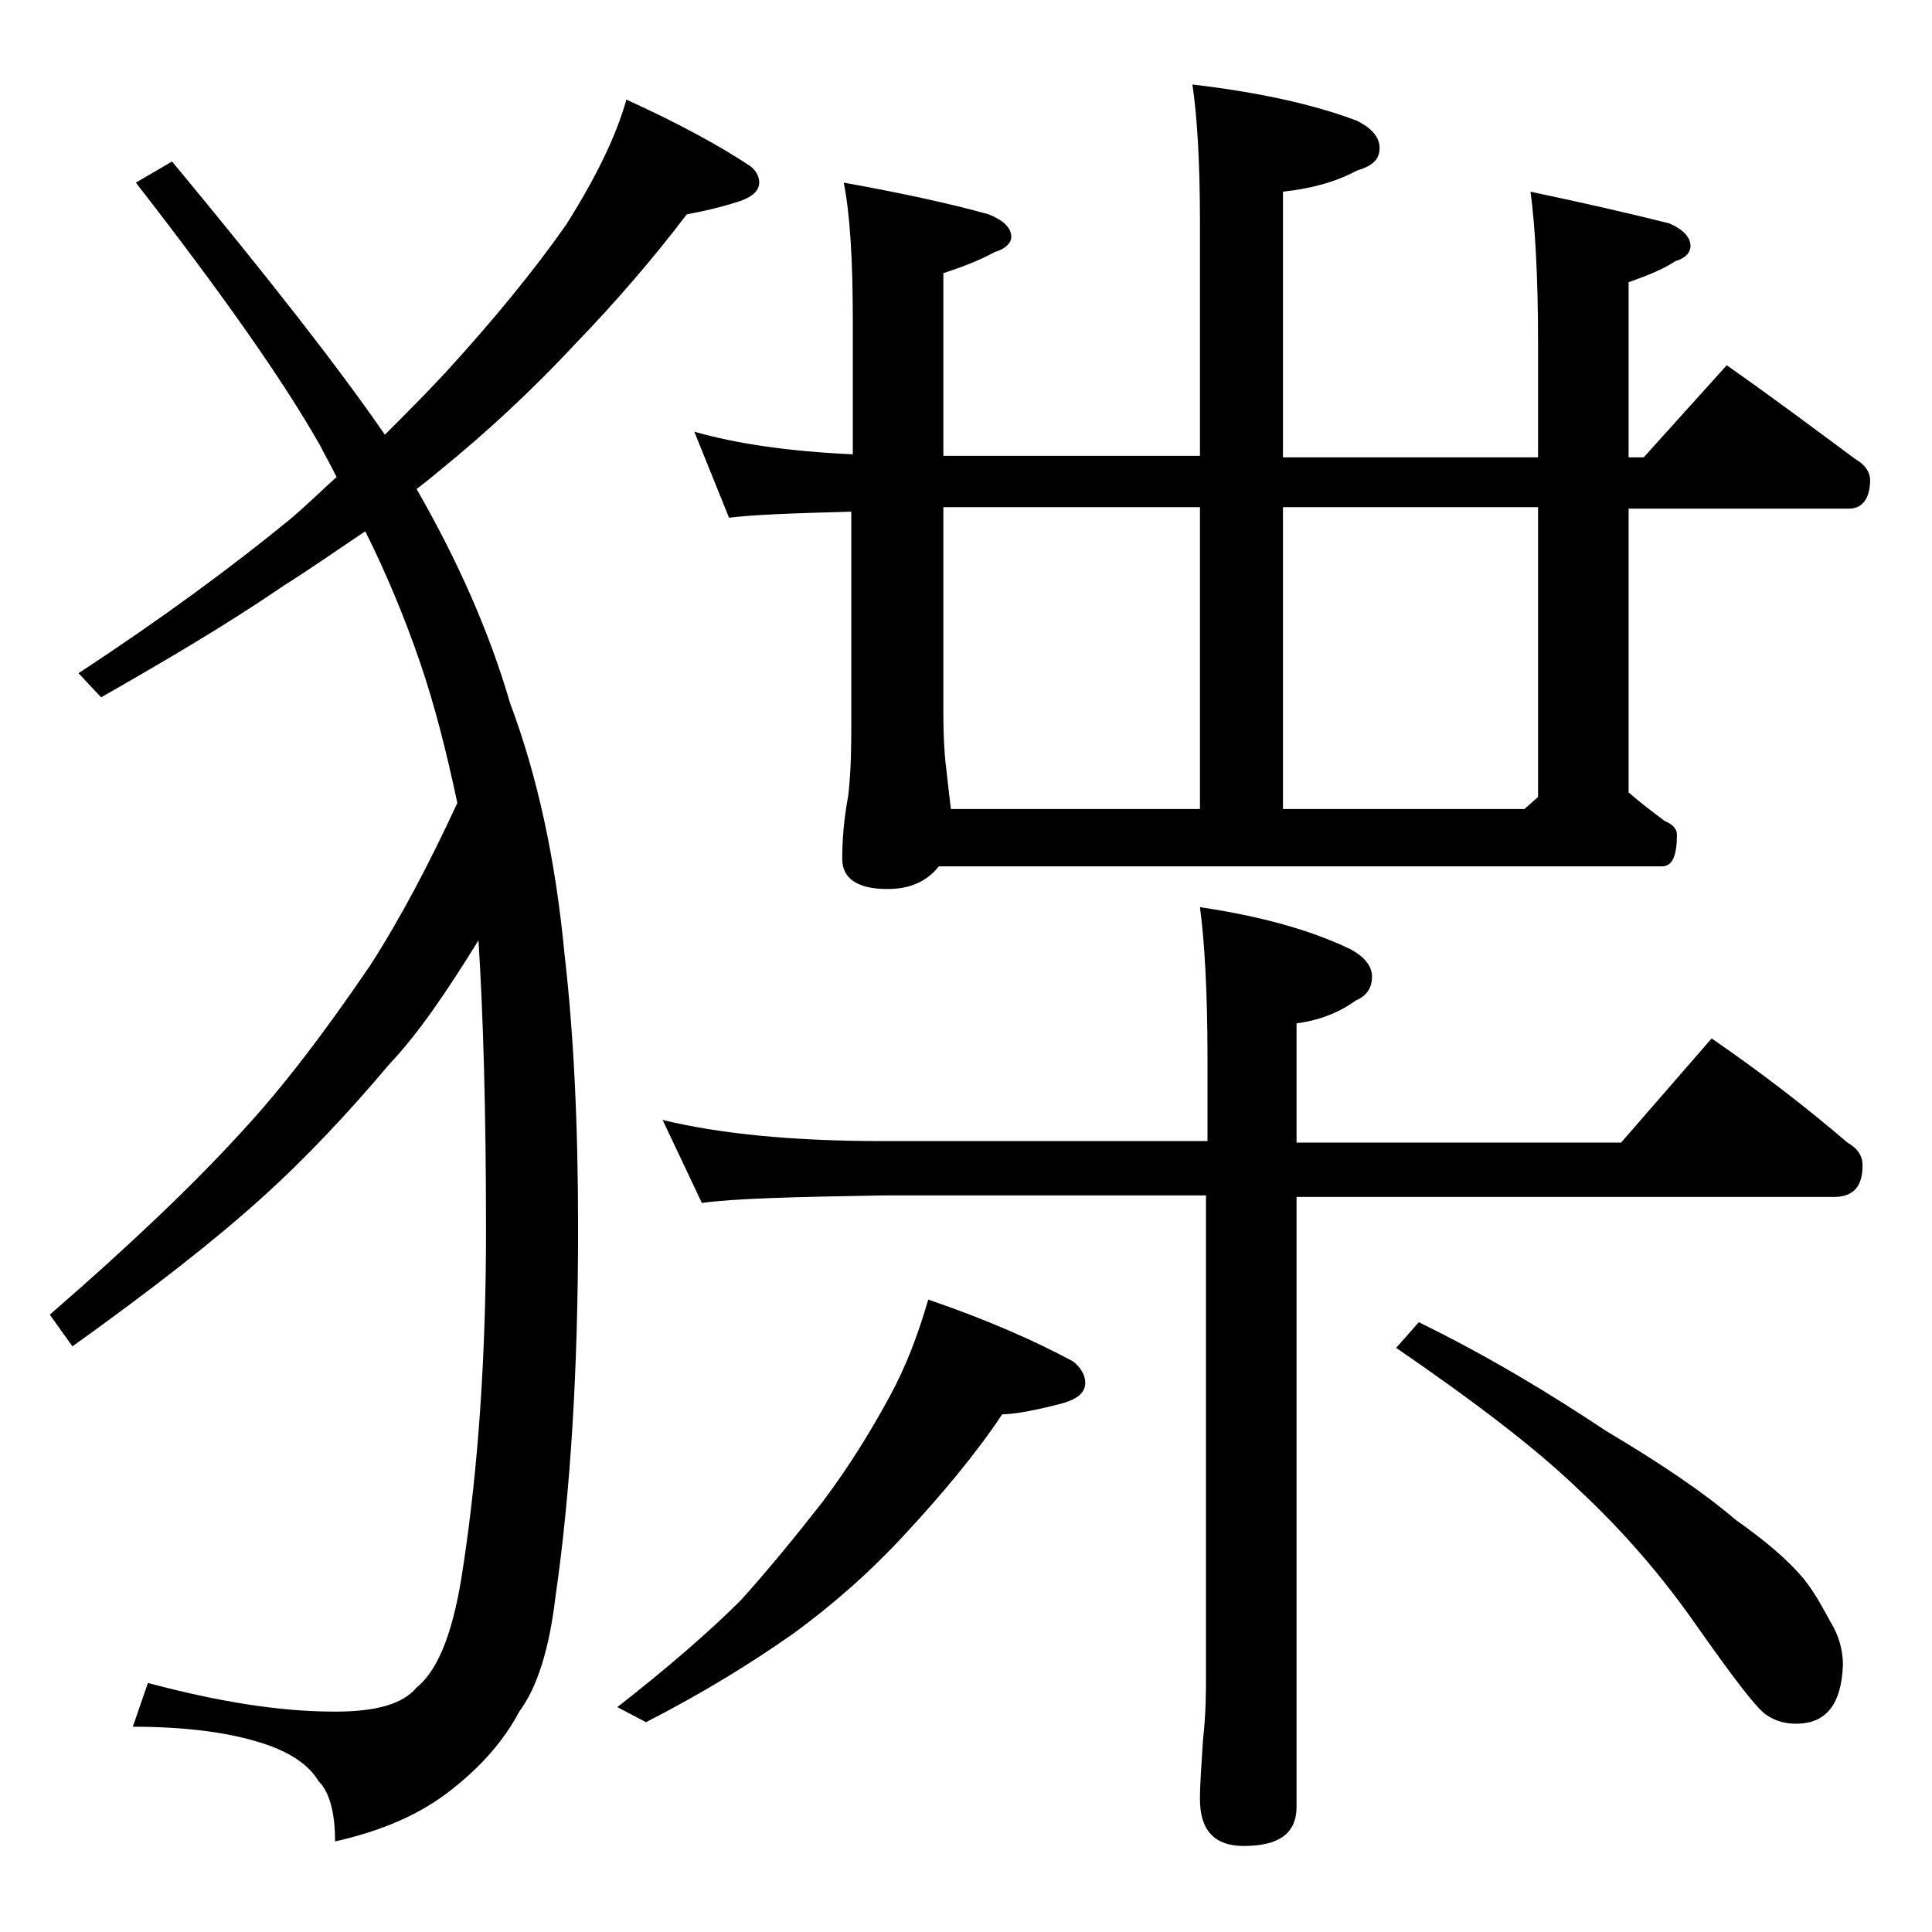 <?xml version="1.0" encoding="utf-8"?>
<!-- Generator: Adobe Illustrator 18.0.0, SVG Export Plug-In . SVG Version: 6.00 Build 0)  -->
<!DOCTYPE svg PUBLIC "-//W3C//DTD SVG 1.1//EN" "http://www.w3.org/Graphics/SVG/1.1/DTD/svg11.dtd">
<svg version="1.1" id="Layer_1" xmlns="http://www.w3.org/2000/svg" xmlns:xlink="http://www.w3.org/1999/xlink" x="0px" y="0px"
	 viewBox="0 0 128 128" enable-background="new 0 0 128 128" xml:space="preserve">
<path d="M41.5,6.6c3.3,1.5,6.1,3,8.2,4.4c0.4,0.3,0.6,0.7,0.6,1.1c0,0.5-0.4,0.9-1.2,1.2c-1.2,0.4-2.5,0.7-3.6,0.9
	c-2.2,2.9-4.7,5.8-7.4,8.6c-2.8,3-5.8,5.8-9,8.4c-0.6,0.5-1.1,0.9-1.5,1.2c2.7,4.7,4.8,9.4,6.2,14.2c1.8,4.8,3,10.3,3.6,16.6
	c0.6,5.2,0.9,11.2,0.9,18.2c0,9.3-0.5,17.5-1.5,24.4c-0.4,3.4-1.2,6-2.4,7.6c-1,1.9-2.5,3.6-4.4,5.1c-2.1,1.7-4.7,2.8-7.8,3.5
	c0-2-0.4-3.3-1.1-4c-0.6-1-1.7-1.8-3.4-2.4c-2.3-0.8-5.3-1.2-8.9-1.2l1-2.9c4.5,1.2,8.6,1.9,12.4,1.9c2.7,0,4.5-0.5,5.4-1.6
	c1.5-1.2,2.5-3.9,3.1-8.1c1-6.6,1.5-14,1.5-22.2c0-8.1-0.2-14.5-0.5-19.2c-2.1,3.4-4,6.2-5.9,8.2c-2.7,3.2-5.5,6.2-8.5,8.9
	c-3.1,2.8-7.2,6-12.5,9.8l-1.5-2.1c5.3-4.6,9.5-8.6,12.6-12c2.8-3,5.6-6.7,8.6-11.1c2-3.1,3.9-6.7,5.8-10.8
	c-0.7-3.3-1.5-6.5-2.5-9.4c-1-2.9-2.2-5.8-3.6-8.6c-1.8,1.2-3.5,2.4-5.4,3.6c-3.8,2.6-7.9,5-12.1,7.4l-1.5-1.6
	c5.5-3.6,10.1-7,13.9-10.1c1.2-1,2.2-2,3.2-2.9c-0.4-0.8-0.8-1.5-1.1-2.1C18.7,25.1,14.6,19.3,9,12.1l2.4-1.4
	c6.3,7.6,11,13.6,14.1,18.1c1.3-1.3,2.7-2.7,4-4.1c3.2-3.5,5.9-6.8,8-9.8C39.4,11.9,40.8,9.1,41.5,6.6z M61.5,86.1
	c3.8,1.3,7,2.7,9.6,4.1c0.5,0.4,0.8,0.9,0.8,1.4c0,0.8-0.7,1.2-2,1.5c-1.6,0.4-2.8,0.6-3.5,0.6c-1.8,2.7-4,5.3-6.4,7.9
	c-2.3,2.5-4.8,4.7-7.4,6.6c-2.7,1.9-5.9,3.9-9.8,5.9l-1.9-1c3.2-2.5,6-4.9,8.2-7.1c1.8-2,3.6-4.2,5.4-6.5c1.8-2.4,3.2-4.7,4.4-6.9
	C60,90.6,60.8,88.5,61.5,86.1z M43.9,74.2c3.7,0.9,8.5,1.4,14.6,1.4H80v-5.5c0-4.4-0.2-7.8-0.5-10c4,0.6,7.3,1.5,10,2.8
	c0.9,0.5,1.4,1.1,1.4,1.8c0,0.8-0.4,1.3-1.1,1.6c-1.1,0.8-2.4,1.3-3.9,1.5v7.9h21.5l6-6.9c3.2,2.2,6.2,4.5,9,6.9
	c0.7,0.4,1,0.9,1,1.5c0,1.4-0.6,2.1-1.9,2.1H85.9v40.4c0,1.8-1.2,2.6-3.5,2.6c-1.9,0-2.9-1-2.9-3.1c0-1,0.1-2.3,0.2-3.9
	c0.2-1.8,0.2-3.2,0.2-4.5V79.2H58.5c-5.9,0.1-9.9,0.2-12,0.5L43.9,74.2z M46,28.6c2.8,0.8,6.2,1.3,10.5,1.5v-8.9
	c0-4.1-0.2-7.1-0.6-9.1c3.9,0.7,7.1,1.4,9.6,2.1c1,0.4,1.5,0.9,1.5,1.5c0,0.4-0.4,0.8-1.1,1c-1.1,0.6-2.2,1-3.4,1.4v12.1h17V14.7
	c0-4.1-0.2-7.1-0.5-9.1c4.3,0.5,8,1.3,10.9,2.4c1,0.5,1.5,1.1,1.5,1.8c0,0.8-0.5,1.2-1.5,1.5c-1.5,0.8-3.1,1.2-4.9,1.4v17.6h16.9
	v-7.6c0-4.4-0.2-7.8-0.5-10c3.8,0.8,6.8,1.5,9.2,2.1c0.9,0.4,1.4,0.9,1.4,1.5c0,0.4-0.3,0.8-1,1c-0.9,0.6-2,1-3.1,1.4v11.6h1
	l5.5-6.1c3,2.1,5.8,4.2,8.5,6.2c0.7,0.4,1,0.9,1,1.4c0,1.2-0.5,1.9-1.4,1.9h-14.6v18.8c0.8,0.7,1.6,1.3,2.4,1.9
	c0.5,0.2,0.8,0.5,0.8,0.9c0,1.4-0.3,2.1-1,2.1H62.2c-0.8,1-1.9,1.5-3.4,1.5c-2,0-3-0.7-3-2c0-1.2,0.1-2.6,0.4-4.2
	c0.2-1.8,0.2-3.4,0.2-4.8v-14c-3.8,0.1-6.5,0.2-8.1,0.4L46,28.6z M63,53.6h16.5v-20h-17v13.6c0,1.8,0.1,3.1,0.2,3.8
	C62.8,51.9,62.9,52.8,63,53.6z M85,33.6v20h16l0.9-0.8V33.6H85z M94,87.6c4.7,2.3,8.8,4.8,12.4,7.2c3.7,2.2,6.5,4.1,8.6,5.9
	c2,1.4,3.5,2.7,4.5,3.9c0.8,1,1.3,2,1.8,2.9c0.5,0.8,0.8,1.8,0.8,2.8c-0.1,2.6-1.1,3.9-3.1,3.9c-0.8,0-1.4-0.2-2-0.6
	c-0.7-0.5-2.2-2.5-4.6-5.9c-2.3-3.3-4.9-6.3-7.8-9c-2.9-2.8-7-5.9-12.1-9.4L94,87.6z"/>
</svg>
